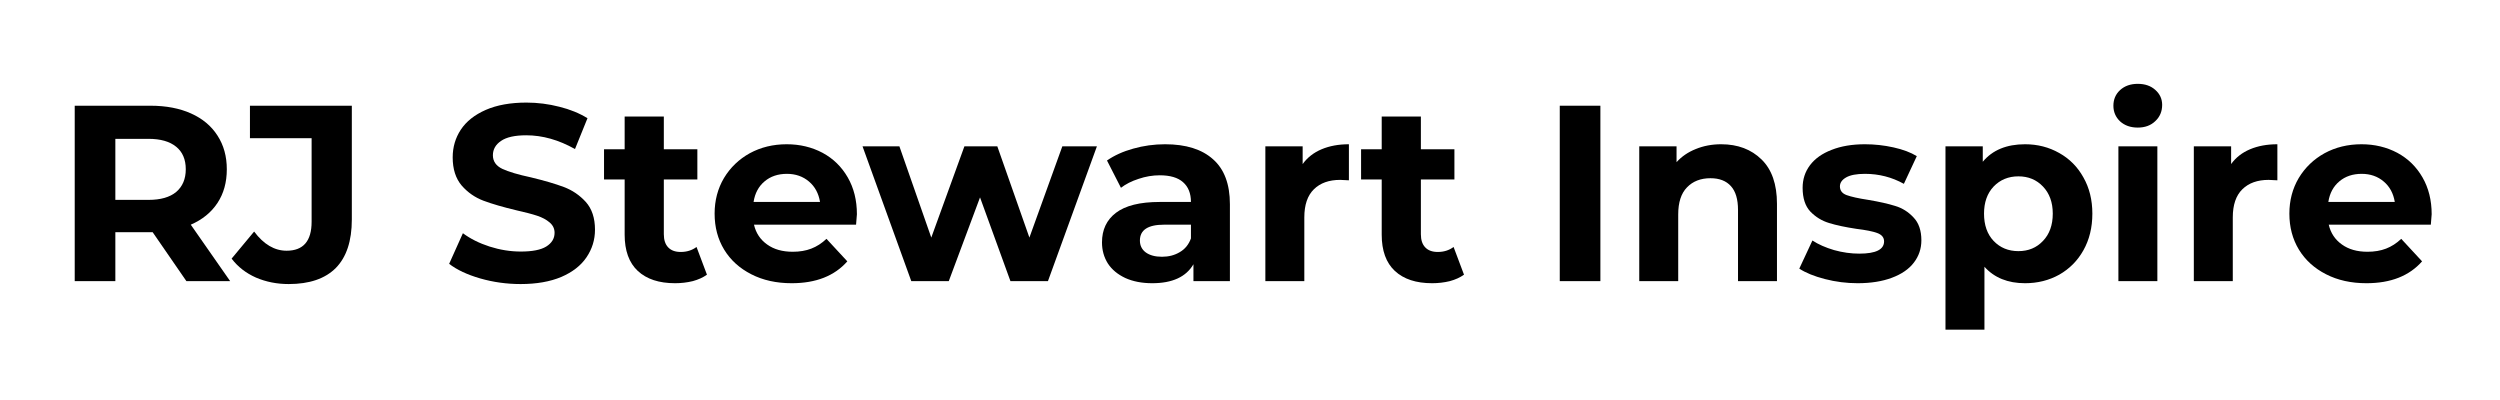 <svg xmlns="http://www.w3.org/2000/svg" xmlns:xlink="http://www.w3.org/1999/xlink" width="250" zoomAndPan="magnify" viewBox="0 0 187.5 30" height="40" preserveAspectRatio="xMidYMid meet" version="1.2"><defs/><g id="9776df0462"><g style="fill:#000000;fill-opacity:1;"><g transform="translate(4.042, 21.085)"><path style="stroke:none" d="M 9.938 0 L 7.406 -3.672 L 4.609 -3.672 L 4.609 0 L 1.562 0 L 1.562 -13.156 L 7.25 -13.156 C 8.414 -13.156 9.426 -12.961 10.281 -12.578 C 11.145 -12.191 11.805 -11.641 12.266 -10.922 C 12.734 -10.203 12.969 -9.359 12.969 -8.391 C 12.969 -7.41 12.734 -6.566 12.266 -5.859 C 11.797 -5.148 11.129 -4.609 10.266 -4.234 L 13.219 0 Z M 9.891 -8.391 C 9.891 -9.129 9.648 -9.691 9.172 -10.078 C 8.691 -10.473 8 -10.672 7.094 -10.672 L 4.609 -10.672 L 4.609 -6.094 L 7.094 -6.094 C 8 -6.094 8.691 -6.289 9.172 -6.688 C 9.648 -7.094 9.891 -7.66 9.891 -8.391 Z M 9.891 -8.391 "/></g></g><g style="fill:#000000;fill-opacity:1;"><g transform="translate(17.668, 21.085)"><path style="stroke:none" d="M 3.984 0.219 C 3.098 0.219 2.281 0.055 1.531 -0.266 C 0.781 -0.598 0.172 -1.07 -0.297 -1.688 L 1.391 -3.719 C 2.109 -2.758 2.922 -2.281 3.828 -2.281 C 5.078 -2.281 5.703 -3.004 5.703 -4.453 L 5.703 -10.719 L 1.078 -10.719 L 1.078 -13.156 L 8.719 -13.156 L 8.719 -4.625 C 8.719 -3.008 8.316 -1.797 7.516 -0.984 C 6.711 -0.18 5.535 0.219 3.984 0.219 Z M 3.984 0.219 "/></g></g><g style="fill:#000000;fill-opacity:1;"><g transform="translate(27.836, 21.085)"><path style="stroke:none" d=""/></g></g><g style="fill:#000000;fill-opacity:1;"><g transform="translate(33.155, 21.085)"><path style="stroke:none" d="M 5.891 0.219 C 4.848 0.219 3.836 0.078 2.859 -0.203 C 1.891 -0.484 1.113 -0.848 0.531 -1.297 L 1.562 -3.594 C 2.125 -3.176 2.789 -2.844 3.562 -2.594 C 4.344 -2.344 5.125 -2.219 5.906 -2.219 C 6.77 -2.219 7.406 -2.344 7.812 -2.594 C 8.227 -2.852 8.438 -3.195 8.438 -3.625 C 8.438 -3.938 8.312 -4.195 8.062 -4.406 C 7.82 -4.613 7.508 -4.781 7.125 -4.906 C 6.75 -5.031 6.234 -5.164 5.578 -5.312 C 4.578 -5.551 3.754 -5.789 3.109 -6.031 C 2.473 -6.27 1.926 -6.648 1.469 -7.172 C 1.02 -7.703 0.797 -8.406 0.797 -9.281 C 0.797 -10.051 1 -10.742 1.406 -11.359 C 1.82 -11.984 2.445 -12.477 3.281 -12.844 C 4.113 -13.207 5.129 -13.391 6.328 -13.391 C 7.172 -13.391 7.992 -13.285 8.797 -13.078 C 9.598 -12.879 10.301 -12.594 10.906 -12.219 L 9.969 -9.906 C 8.75 -10.594 7.531 -10.938 6.312 -10.938 C 5.457 -10.938 4.828 -10.797 4.422 -10.516 C 4.016 -10.242 3.812 -9.883 3.812 -9.438 C 3.812 -8.988 4.047 -8.648 4.516 -8.422 C 4.984 -8.203 5.703 -7.988 6.672 -7.781 C 7.672 -7.539 8.488 -7.301 9.125 -7.062 C 9.77 -6.82 10.32 -6.445 10.781 -5.938 C 11.238 -5.426 11.469 -4.734 11.469 -3.859 C 11.469 -3.098 11.254 -2.406 10.828 -1.781 C 10.41 -1.164 9.781 -0.676 8.938 -0.312 C 8.102 0.039 7.086 0.219 5.891 0.219 Z M 5.891 0.219 "/></g></g><g style="fill:#000000;fill-opacity:1;"><g transform="translate(45.146, 21.085)"><path style="stroke:none" d="M 7.875 -0.484 C 7.582 -0.273 7.227 -0.113 6.812 0 C 6.395 0.102 5.953 0.156 5.484 0.156 C 4.285 0.156 3.352 -0.148 2.688 -0.766 C 2.031 -1.379 1.703 -2.285 1.703 -3.484 L 1.703 -7.625 L 0.156 -7.625 L 0.156 -9.891 L 1.703 -9.891 L 1.703 -12.344 L 4.641 -12.344 L 4.641 -9.891 L 7.156 -9.891 L 7.156 -7.625 L 4.641 -7.625 L 4.641 -3.516 C 4.641 -3.086 4.75 -2.758 4.969 -2.531 C 5.188 -2.301 5.5 -2.188 5.906 -2.188 C 6.363 -2.188 6.758 -2.312 7.094 -2.562 Z M 7.875 -0.484 "/></g></g><g style="fill:#000000;fill-opacity:1;"><g transform="translate(53.002, 21.085)"><path style="stroke:none" d="M 11.266 -5.016 C 11.266 -4.984 11.242 -4.723 11.203 -4.234 L 3.547 -4.234 C 3.691 -3.609 4.02 -3.113 4.531 -2.75 C 5.039 -2.383 5.68 -2.203 6.453 -2.203 C 6.973 -2.203 7.438 -2.281 7.844 -2.438 C 8.25 -2.594 8.629 -2.836 8.984 -3.172 L 10.547 -1.484 C 9.586 -0.391 8.195 0.156 6.375 0.156 C 5.227 0.156 4.219 -0.066 3.344 -0.516 C 2.469 -0.961 1.789 -1.578 1.312 -2.359 C 0.832 -3.148 0.594 -4.051 0.594 -5.062 C 0.594 -6.051 0.828 -6.941 1.297 -7.734 C 1.773 -8.523 2.422 -9.145 3.234 -9.594 C 4.055 -10.039 4.977 -10.266 6 -10.266 C 6.988 -10.266 7.883 -10.051 8.688 -9.625 C 9.488 -9.195 10.117 -8.582 10.578 -7.781 C 11.035 -6.988 11.266 -6.066 11.266 -5.016 Z M 6.016 -8.047 C 5.348 -8.047 4.789 -7.859 4.344 -7.484 C 3.895 -7.109 3.617 -6.594 3.516 -5.938 L 8.5 -5.938 C 8.395 -6.582 8.117 -7.094 7.672 -7.469 C 7.223 -7.852 6.672 -8.047 6.016 -8.047 Z M 6.016 -8.047 "/></g></g><g style="fill:#000000;fill-opacity:1;"><g transform="translate(64.674, 21.085)"><path style="stroke:none" d="M 17.594 -10.109 L 13.922 0 L 11.109 0 L 8.828 -6.281 L 6.484 0 L 3.672 0 L 0.016 -10.109 L 2.781 -10.109 L 5.172 -3.266 L 7.656 -10.109 L 10.125 -10.109 L 12.531 -3.266 L 15 -10.109 Z M 17.594 -10.109 "/></g></g><g style="fill:#000000;fill-opacity:1;"><g transform="translate(81.946, 21.085)"><path style="stroke:none" d="M 5.438 -10.266 C 7 -10.266 8.195 -9.891 9.031 -9.141 C 9.875 -8.398 10.297 -7.273 10.297 -5.766 L 10.297 0 L 7.562 0 L 7.562 -1.266 C 7.008 -0.316 5.977 0.156 4.469 0.156 C 3.695 0.156 3.023 0.023 2.453 -0.234 C 1.879 -0.504 1.441 -0.867 1.141 -1.328 C 0.848 -1.797 0.703 -2.32 0.703 -2.906 C 0.703 -3.852 1.051 -4.594 1.75 -5.125 C 2.457 -5.664 3.551 -5.938 5.031 -5.938 L 7.375 -5.938 C 7.375 -6.582 7.176 -7.078 6.781 -7.422 C 6.395 -7.766 5.812 -7.938 5.031 -7.938 C 4.5 -7.938 3.973 -7.848 3.453 -7.672 C 2.93 -7.504 2.488 -7.281 2.125 -7 L 1.078 -9.047 C 1.629 -9.43 2.285 -9.727 3.047 -9.938 C 3.816 -10.156 4.613 -10.266 5.438 -10.266 Z M 5.203 -1.828 C 5.703 -1.828 6.145 -1.941 6.531 -2.172 C 6.926 -2.398 7.207 -2.742 7.375 -3.203 L 7.375 -4.234 L 5.359 -4.234 C 4.148 -4.234 3.547 -3.836 3.547 -3.047 C 3.547 -2.672 3.691 -2.375 3.984 -2.156 C 4.285 -1.938 4.691 -1.828 5.203 -1.828 Z M 5.203 -1.828 "/></g></g><g style="fill:#000000;fill-opacity:1;"><g transform="translate(93.543, 21.085)"><path style="stroke:none" d="M 4.156 -8.781 C 4.508 -9.27 4.984 -9.641 5.578 -9.891 C 6.172 -10.141 6.852 -10.266 7.625 -10.266 L 7.625 -7.562 C 7.301 -7.582 7.082 -7.594 6.969 -7.594 C 6.133 -7.594 5.477 -7.359 5 -6.891 C 4.52 -6.422 4.281 -5.719 4.281 -4.781 L 4.281 0 L 1.359 0 L 1.359 -10.109 L 4.156 -10.109 Z M 4.156 -8.781 "/></g></g><g style="fill:#000000;fill-opacity:1;"><g transform="translate(101.925, 21.085)"><path style="stroke:none" d="M 7.875 -0.484 C 7.582 -0.273 7.227 -0.113 6.812 0 C 6.395 0.102 5.953 0.156 5.484 0.156 C 4.285 0.156 3.352 -0.148 2.688 -0.766 C 2.031 -1.379 1.703 -2.285 1.703 -3.484 L 1.703 -7.625 L 0.156 -7.625 L 0.156 -9.891 L 1.703 -9.891 L 1.703 -12.344 L 4.641 -12.344 L 4.641 -9.891 L 7.156 -9.891 L 7.156 -7.625 L 4.641 -7.625 L 4.641 -3.516 C 4.641 -3.086 4.75 -2.758 4.969 -2.531 C 5.188 -2.301 5.5 -2.188 5.906 -2.188 C 6.363 -2.188 6.758 -2.312 7.094 -2.562 Z M 7.875 -0.484 "/></g></g><g style="fill:#000000;fill-opacity:1;"><g transform="translate(110.101, 21.085)"><path style="stroke:none" d=""/></g></g><g style="fill:#000000;fill-opacity:1;"><g transform="translate(115.42, 21.085)"><path style="stroke:none" d="M 1.562 -13.156 L 4.609 -13.156 L 4.609 0 L 1.562 0 Z M 1.562 -13.156 "/></g></g><g style="fill:#000000;fill-opacity:1;"><g transform="translate(121.585, 21.085)"><path style="stroke:none" d="M 7.5 -10.266 C 8.75 -10.266 9.758 -9.883 10.531 -9.125 C 11.301 -8.375 11.688 -7.266 11.688 -5.797 L 11.688 0 L 8.766 0 L 8.766 -5.344 C 8.766 -6.145 8.586 -6.738 8.234 -7.125 C 7.879 -7.52 7.367 -7.719 6.703 -7.719 C 5.961 -7.719 5.375 -7.488 4.938 -7.031 C 4.5 -6.582 4.281 -5.906 4.281 -5 L 4.281 0 L 1.359 0 L 1.359 -10.109 L 4.156 -10.109 L 4.156 -8.922 C 4.539 -9.348 5.02 -9.676 5.594 -9.906 C 6.176 -10.145 6.812 -10.266 7.5 -10.266 Z M 7.5 -10.266 "/></g></g><g style="fill:#000000;fill-opacity:1;"><g transform="translate(134.572, 21.085)"><path style="stroke:none" d="M 4.75 0.156 C 3.914 0.156 3.098 0.051 2.297 -0.156 C 1.492 -0.363 0.852 -0.625 0.375 -0.938 L 1.359 -3.047 C 1.805 -2.754 2.348 -2.516 2.984 -2.328 C 3.629 -2.148 4.258 -2.062 4.875 -2.062 C 6.113 -2.062 6.734 -2.367 6.734 -2.984 C 6.734 -3.273 6.562 -3.484 6.219 -3.609 C 5.883 -3.734 5.363 -3.836 4.656 -3.922 C 3.832 -4.047 3.148 -4.191 2.609 -4.359 C 2.066 -4.523 1.598 -4.812 1.203 -5.219 C 0.816 -5.633 0.625 -6.227 0.625 -7 C 0.625 -7.633 0.805 -8.195 1.172 -8.688 C 1.547 -9.188 2.086 -9.57 2.797 -9.844 C 3.504 -10.125 4.336 -10.266 5.297 -10.266 C 6.016 -10.266 6.727 -10.188 7.438 -10.031 C 8.145 -9.875 8.727 -9.656 9.188 -9.375 L 8.219 -7.297 C 7.32 -7.797 6.348 -8.047 5.297 -8.047 C 4.672 -8.047 4.203 -7.957 3.891 -7.781 C 3.578 -7.602 3.422 -7.379 3.422 -7.109 C 3.422 -6.797 3.586 -6.578 3.922 -6.453 C 4.266 -6.328 4.805 -6.207 5.547 -6.094 C 6.367 -5.957 7.039 -5.805 7.562 -5.641 C 8.094 -5.484 8.551 -5.195 8.938 -4.781 C 9.332 -4.375 9.531 -3.801 9.531 -3.062 C 9.531 -2.438 9.344 -1.879 8.969 -1.391 C 8.594 -0.898 8.039 -0.52 7.312 -0.25 C 6.594 0.02 5.738 0.156 4.75 0.156 Z M 4.75 0.156 "/></g></g><g style="fill:#000000;fill-opacity:1;"><g transform="translate(144.552, 21.085)"><path style="stroke:none" d="M 7.328 -10.266 C 8.266 -10.266 9.117 -10.047 9.891 -9.609 C 10.66 -9.18 11.266 -8.57 11.703 -7.781 C 12.148 -7 12.375 -6.094 12.375 -5.062 C 12.375 -4.02 12.148 -3.102 11.703 -2.312 C 11.266 -1.531 10.66 -0.922 9.891 -0.484 C 9.117 -0.055 8.266 0.156 7.328 0.156 C 6.035 0.156 5.02 -0.254 4.281 -1.078 L 4.281 3.641 L 1.359 3.641 L 1.359 -10.109 L 4.156 -10.109 L 4.156 -8.953 C 4.883 -9.828 5.941 -10.266 7.328 -10.266 Z M 6.828 -2.25 C 7.578 -2.25 8.191 -2.504 8.672 -3.016 C 9.16 -3.523 9.406 -4.207 9.406 -5.062 C 9.406 -5.906 9.16 -6.582 8.672 -7.094 C 8.191 -7.602 7.578 -7.859 6.828 -7.859 C 6.078 -7.859 5.457 -7.602 4.969 -7.094 C 4.488 -6.582 4.25 -5.906 4.25 -5.062 C 4.25 -4.207 4.488 -3.523 4.969 -3.016 C 5.457 -2.504 6.078 -2.25 6.828 -2.25 Z M 6.828 -2.25 "/></g></g><g style="fill:#000000;fill-opacity:1;"><g transform="translate(157.521, 21.085)"><path style="stroke:none" d="M 1.359 -10.109 L 4.281 -10.109 L 4.281 0 L 1.359 0 Z M 2.812 -11.516 C 2.27 -11.516 1.828 -11.672 1.484 -11.984 C 1.148 -12.305 0.984 -12.695 0.984 -13.156 C 0.984 -13.625 1.148 -14.016 1.484 -14.328 C 1.828 -14.641 2.27 -14.797 2.812 -14.797 C 3.352 -14.797 3.789 -14.645 4.125 -14.344 C 4.469 -14.039 4.641 -13.664 4.641 -13.219 C 4.641 -12.727 4.469 -12.32 4.125 -12 C 3.789 -11.676 3.352 -11.516 2.812 -11.516 Z M 2.812 -11.516 "/></g></g><g style="fill:#000000;fill-opacity:1;"><g transform="translate(163.178, 21.085)"><path style="stroke:none" d="M 4.156 -8.781 C 4.508 -9.27 4.984 -9.641 5.578 -9.891 C 6.172 -10.141 6.852 -10.266 7.625 -10.266 L 7.625 -7.562 C 7.301 -7.582 7.082 -7.594 6.969 -7.594 C 6.133 -7.594 5.477 -7.359 5 -6.891 C 4.52 -6.422 4.281 -5.719 4.281 -4.781 L 4.281 0 L 1.359 0 L 1.359 -10.109 L 4.156 -10.109 Z M 4.156 -8.781 "/></g></g><g style="fill:#000000;fill-opacity:1;"><g transform="translate(171.109, 21.085)"><path style="stroke:none" d="M 11.266 -5.016 C 11.266 -4.984 11.242 -4.723 11.203 -4.234 L 3.547 -4.234 C 3.691 -3.609 4.02 -3.113 4.531 -2.75 C 5.039 -2.383 5.68 -2.203 6.453 -2.203 C 6.973 -2.203 7.438 -2.281 7.844 -2.438 C 8.25 -2.594 8.629 -2.836 8.984 -3.172 L 10.547 -1.484 C 9.586 -0.391 8.195 0.156 6.375 0.156 C 5.227 0.156 4.219 -0.066 3.344 -0.516 C 2.469 -0.961 1.789 -1.578 1.312 -2.359 C 0.832 -3.148 0.594 -4.051 0.594 -5.062 C 0.594 -6.051 0.828 -6.941 1.297 -7.734 C 1.773 -8.523 2.422 -9.145 3.234 -9.594 C 4.055 -10.039 4.977 -10.266 6 -10.266 C 6.988 -10.266 7.883 -10.051 8.688 -9.625 C 9.488 -9.195 10.117 -8.582 10.578 -7.781 C 11.035 -6.988 11.266 -6.066 11.266 -5.016 Z M 6.016 -8.047 C 5.348 -8.047 4.789 -7.859 4.344 -7.484 C 3.895 -7.109 3.617 -6.594 3.516 -5.938 L 8.5 -5.938 C 8.395 -6.582 8.117 -7.094 7.672 -7.469 C 7.223 -7.852 6.672 -8.047 6.016 -8.047 Z M 6.016 -8.047 "/></g></g></g></svg>